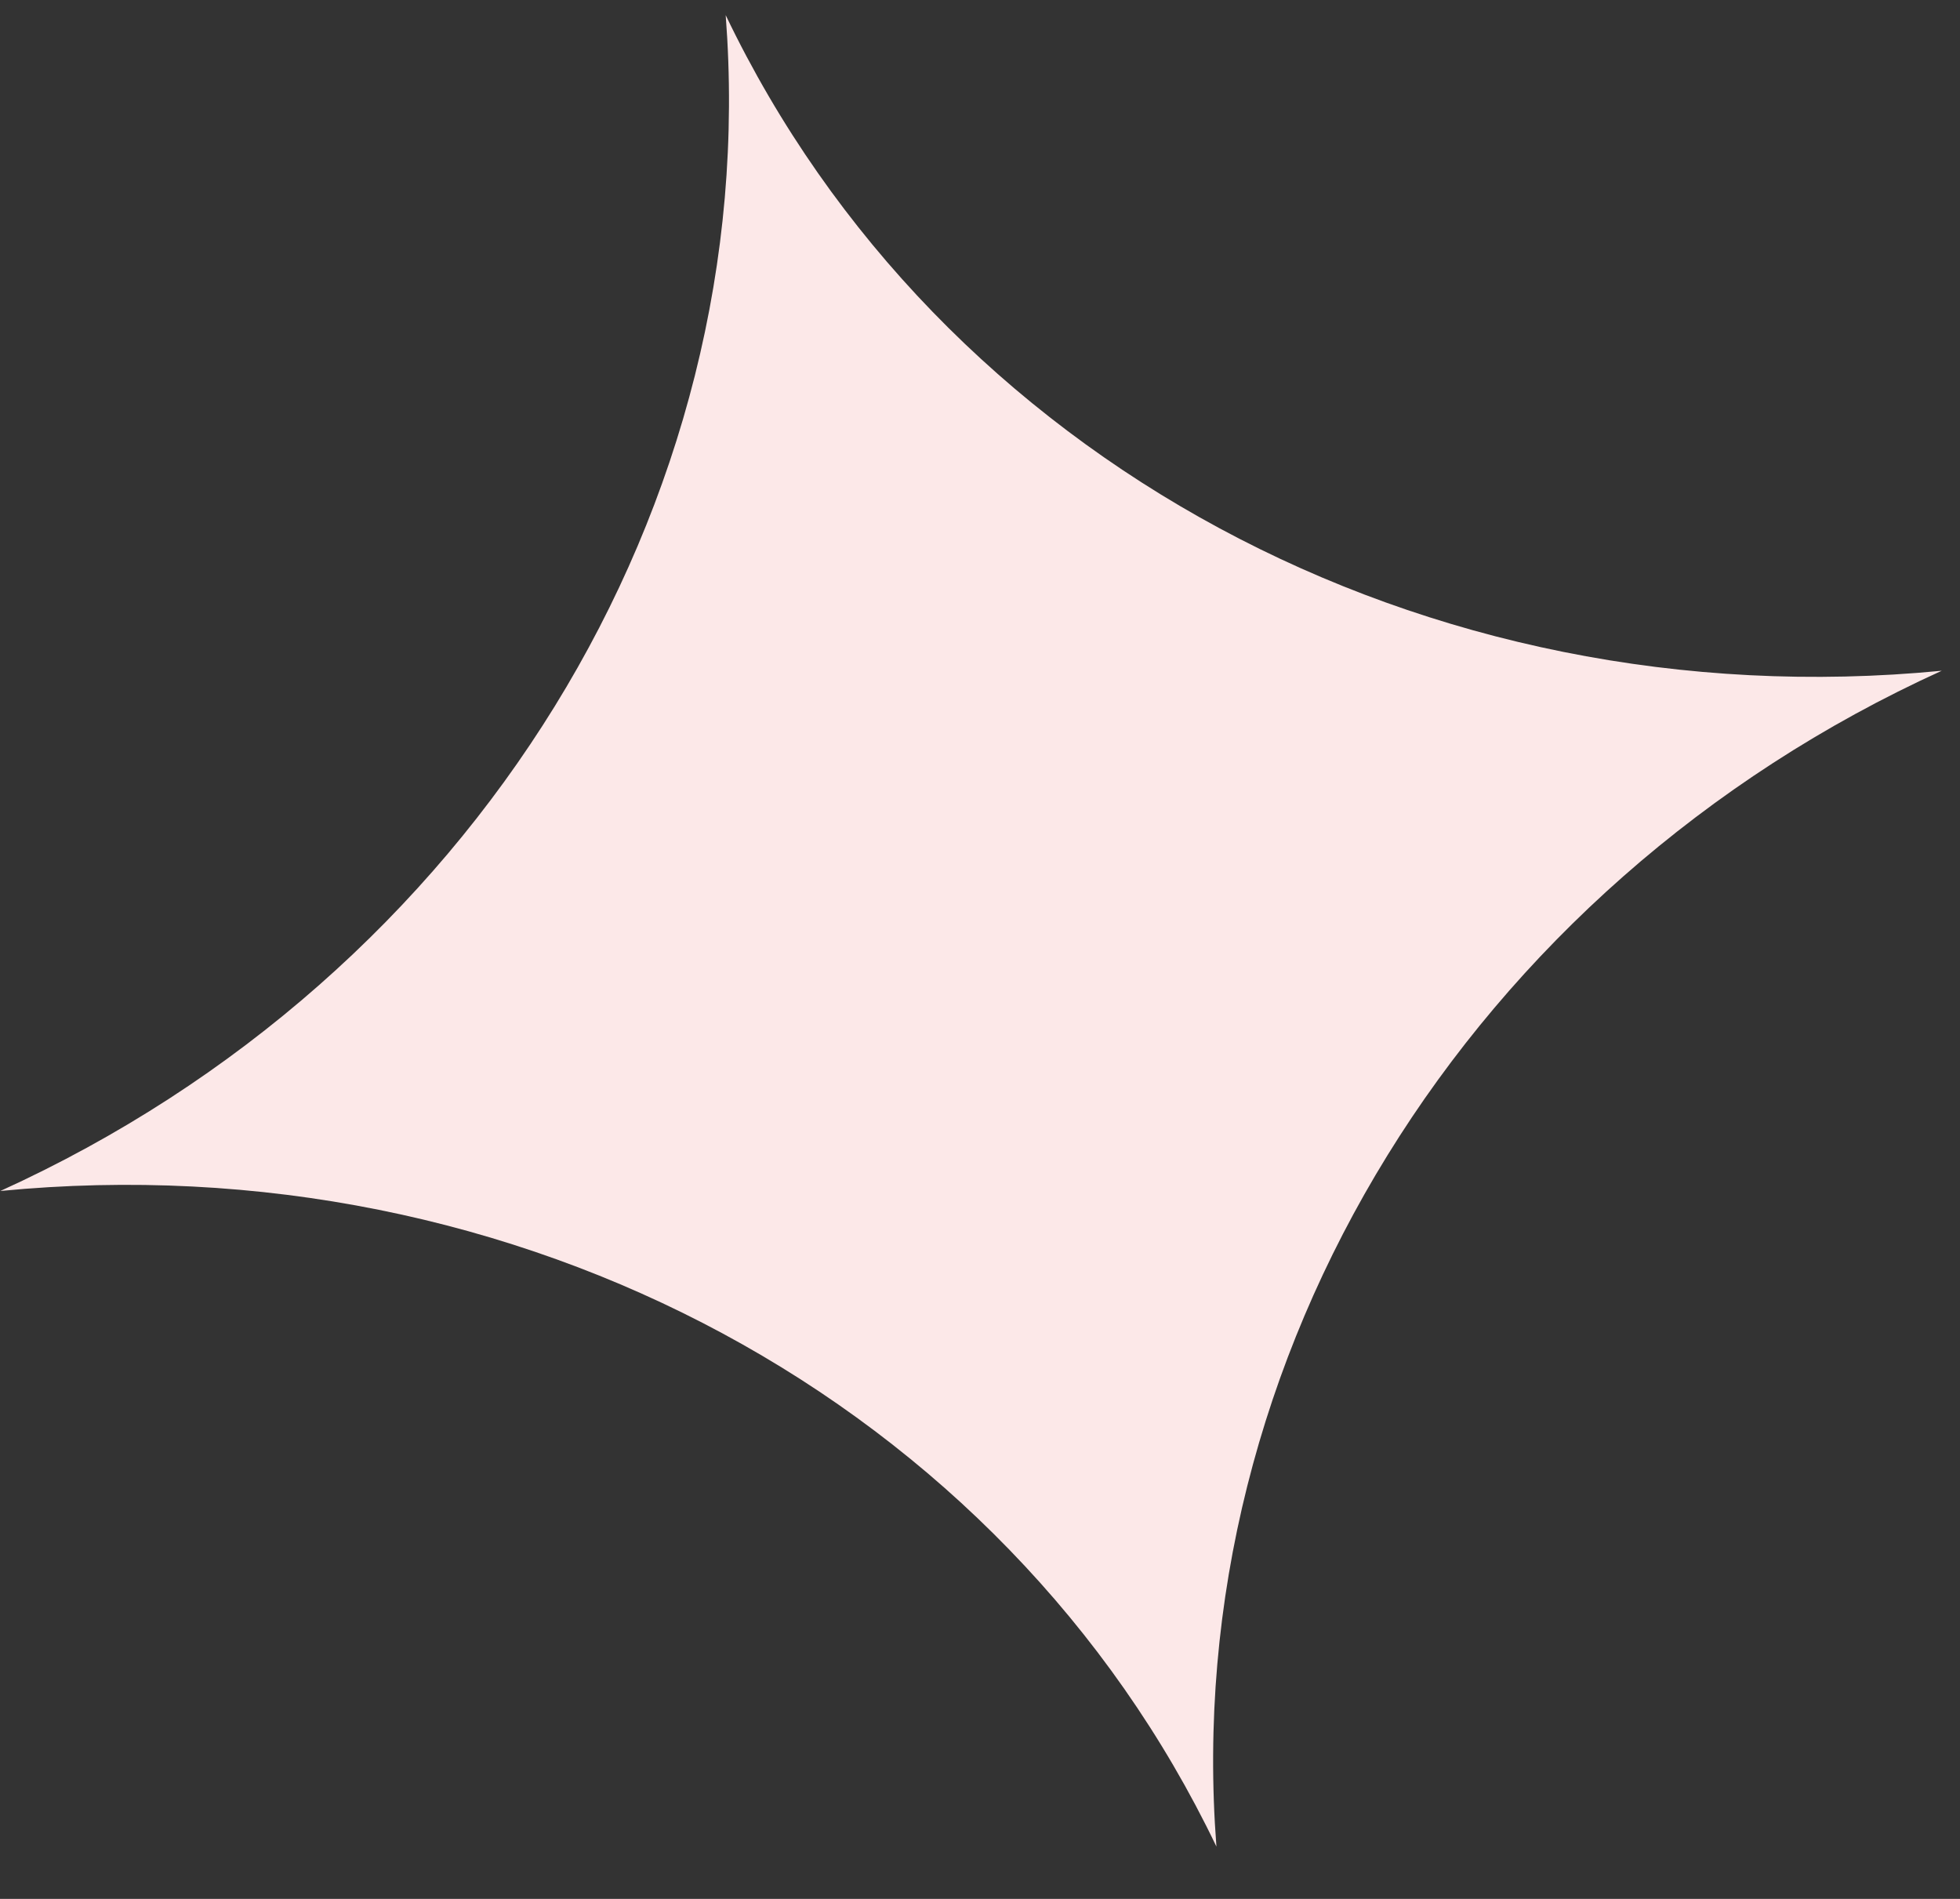 <?xml version="1.0" encoding="UTF-8"?> <svg xmlns="http://www.w3.org/2000/svg" width="32" height="31" viewBox="0 0 32 31" fill="none"><rect x="0" y="0" width="32" height="31" fill="#333333" stroke="none"/> <path d="M11.848 0.247C15.32 7.493 23.253 11.77 31.702 10.95C23.975 14.464 19.243 22.134 19.86 30.146C16.387 22.898 8.454 18.623 0.006 19.443C7.733 15.929 12.465 8.259 11.848 0.247Z" fill="#FCE8E8"></path> </svg> 